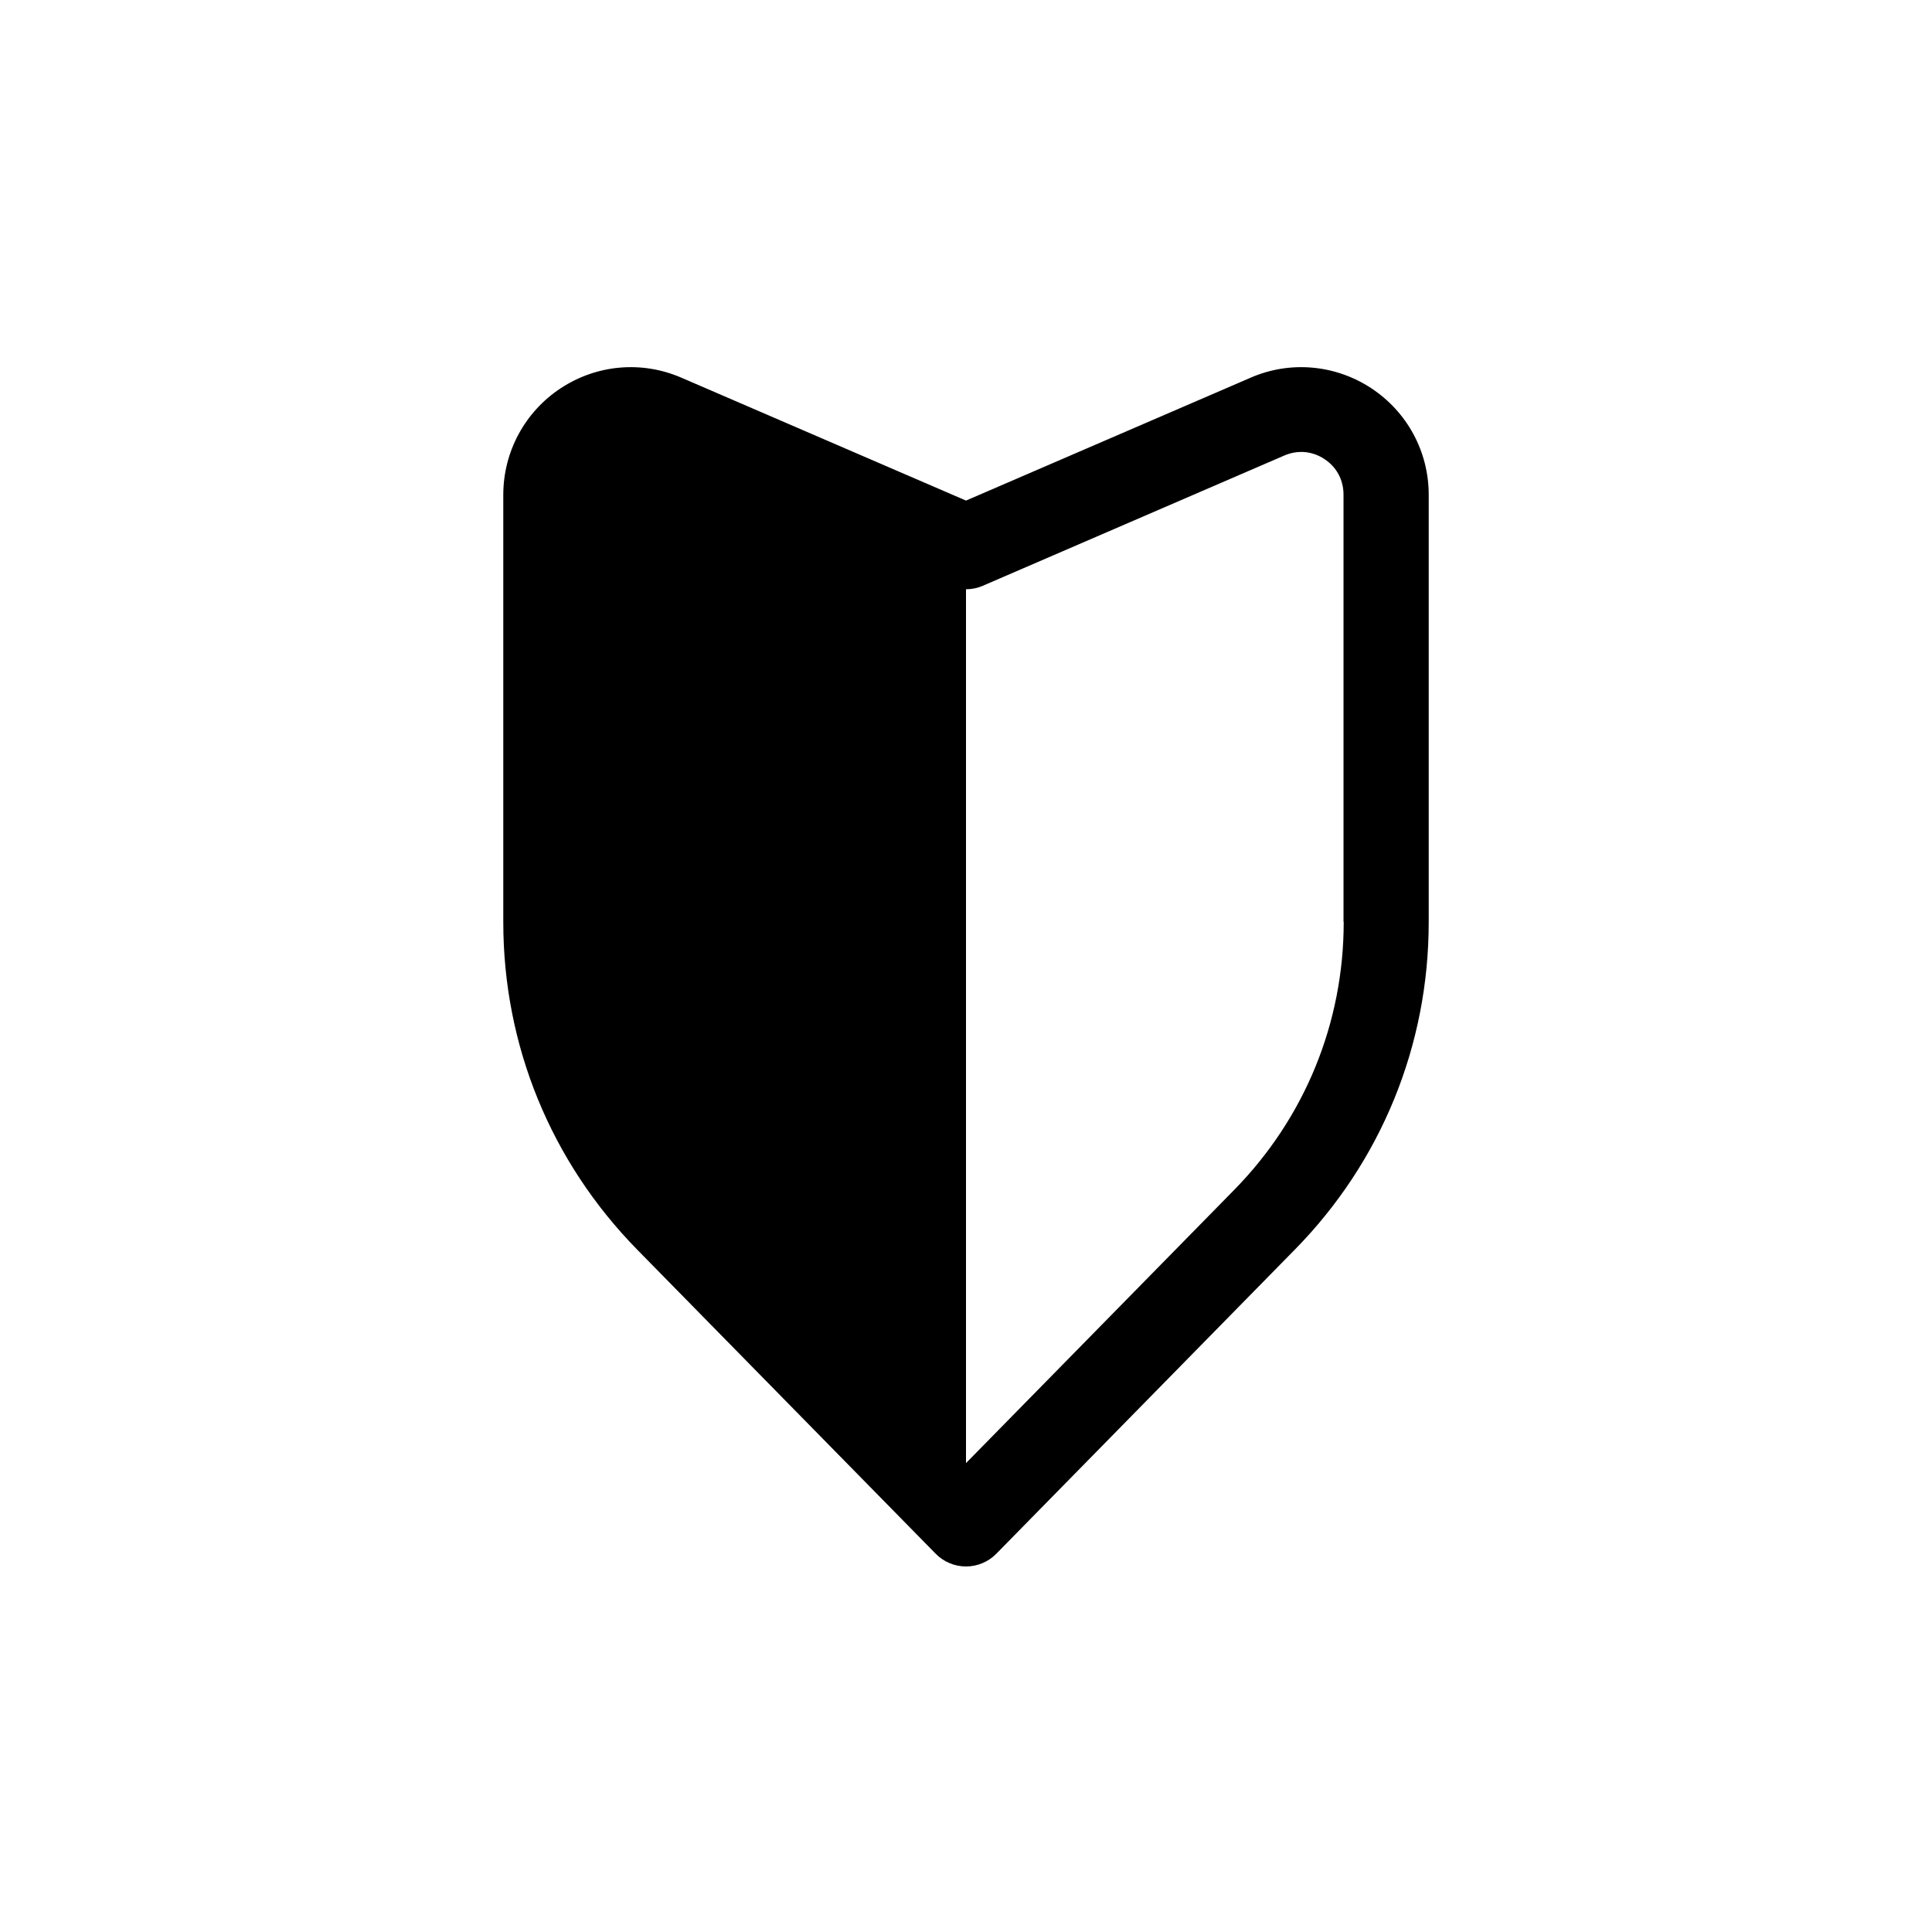 <?xml version="1.0" encoding="UTF-8"?><svg id="_アウトライン" xmlns="http://www.w3.org/2000/svg" viewBox="0 0 100 100"><defs><style>.cls-1{stroke-width:0px;}</style></defs><path class="cls-1" d="m70.97,20.09c-1.86-1.22-4.2-1.43-6.24-.54l-14.73,6.36-14.73-6.36c-2.05-.89-4.38-.68-6.24.54-1.86,1.22-2.98,3.29-2.98,5.52v22.12c0,6.38,2.46,12.39,6.93,16.95l15.45,15.74c.41.42.98.66,1.57.66s1.16-.24,1.57-.66l15.45-15.74c4.47-4.55,6.93-10.57,6.93-16.95v-22.12c0-2.23-1.11-4.29-2.98-5.52Zm-1.42,27.63c0,5.22-2.01,10.14-5.67,13.87l-13.88,14.14V30.5c.3,0,.59-.06.87-.18l15.6-6.74c.69-.3,1.45-.24,2.08.18.63.41.99,1.08.99,1.84v22.12Z"/></svg>
